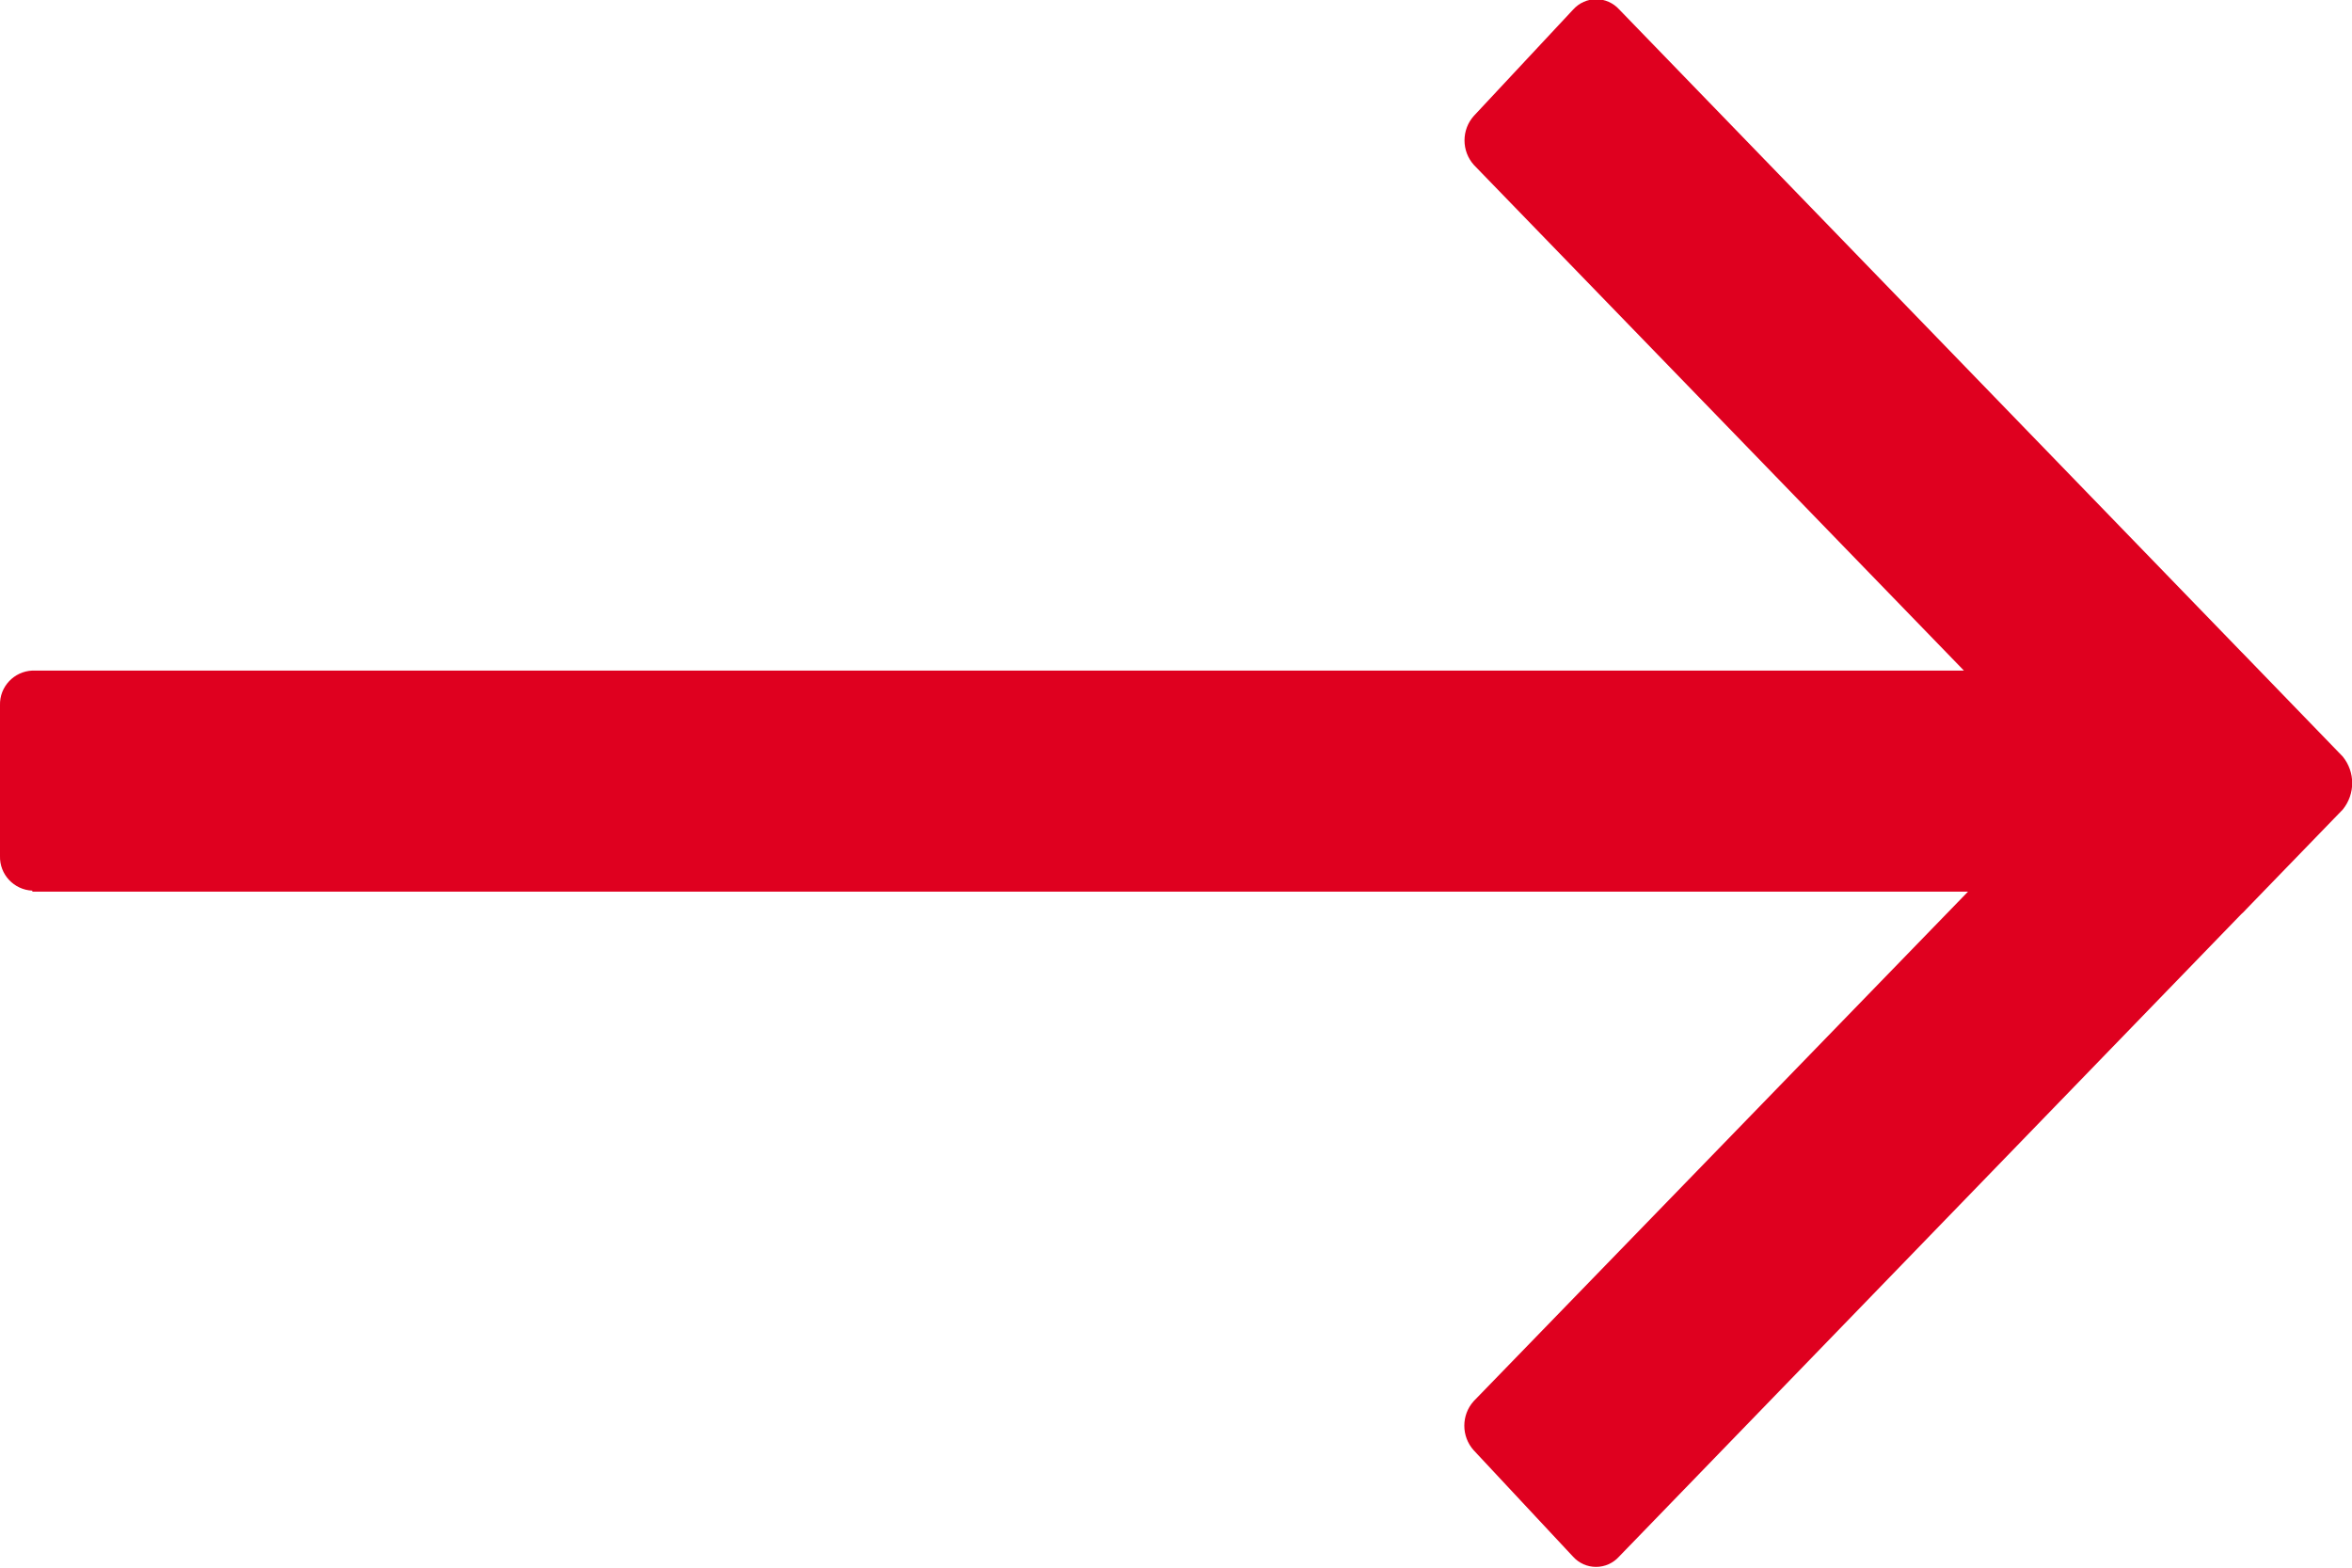 <svg xmlns="http://www.w3.org/2000/svg" width="12" height="8" viewBox="0 0 12 8">
  <path fill="#DF001F" d="M117.165,20.55 L127.041,20.55 L124.519,23.15 C124.455,23.221 124.455,23.33 124.519,23.401 L125.026,23.944 C125.056,23.977 125.098,23.996 125.143,23.996 C125.188,23.996 125.23,23.977 125.26,23.944 L128.435,20.665 L128.446,20.655 L128.463,20.637 L128.953,20.131 C129.017,20.052 129.017,19.94 128.953,19.861 L128.446,19.337 L128.436,19.327 L125.261,16.048 C125.231,16.015 125.189,15.996 125.144,15.996 C125.099,15.996 125.057,16.015 125.027,16.048 L124.52,16.591 C124.456,16.662 124.456,16.771 124.52,16.842 L127.02,19.422 L117.165,19.422 C117.071,19.426 116.997,19.505 117,19.599 L117,20.368 C116.997,20.462 117.071,20.541 117.165,20.545 L117.165,20.55 Z" transform="translate(-117 -16)"/>
</svg>
